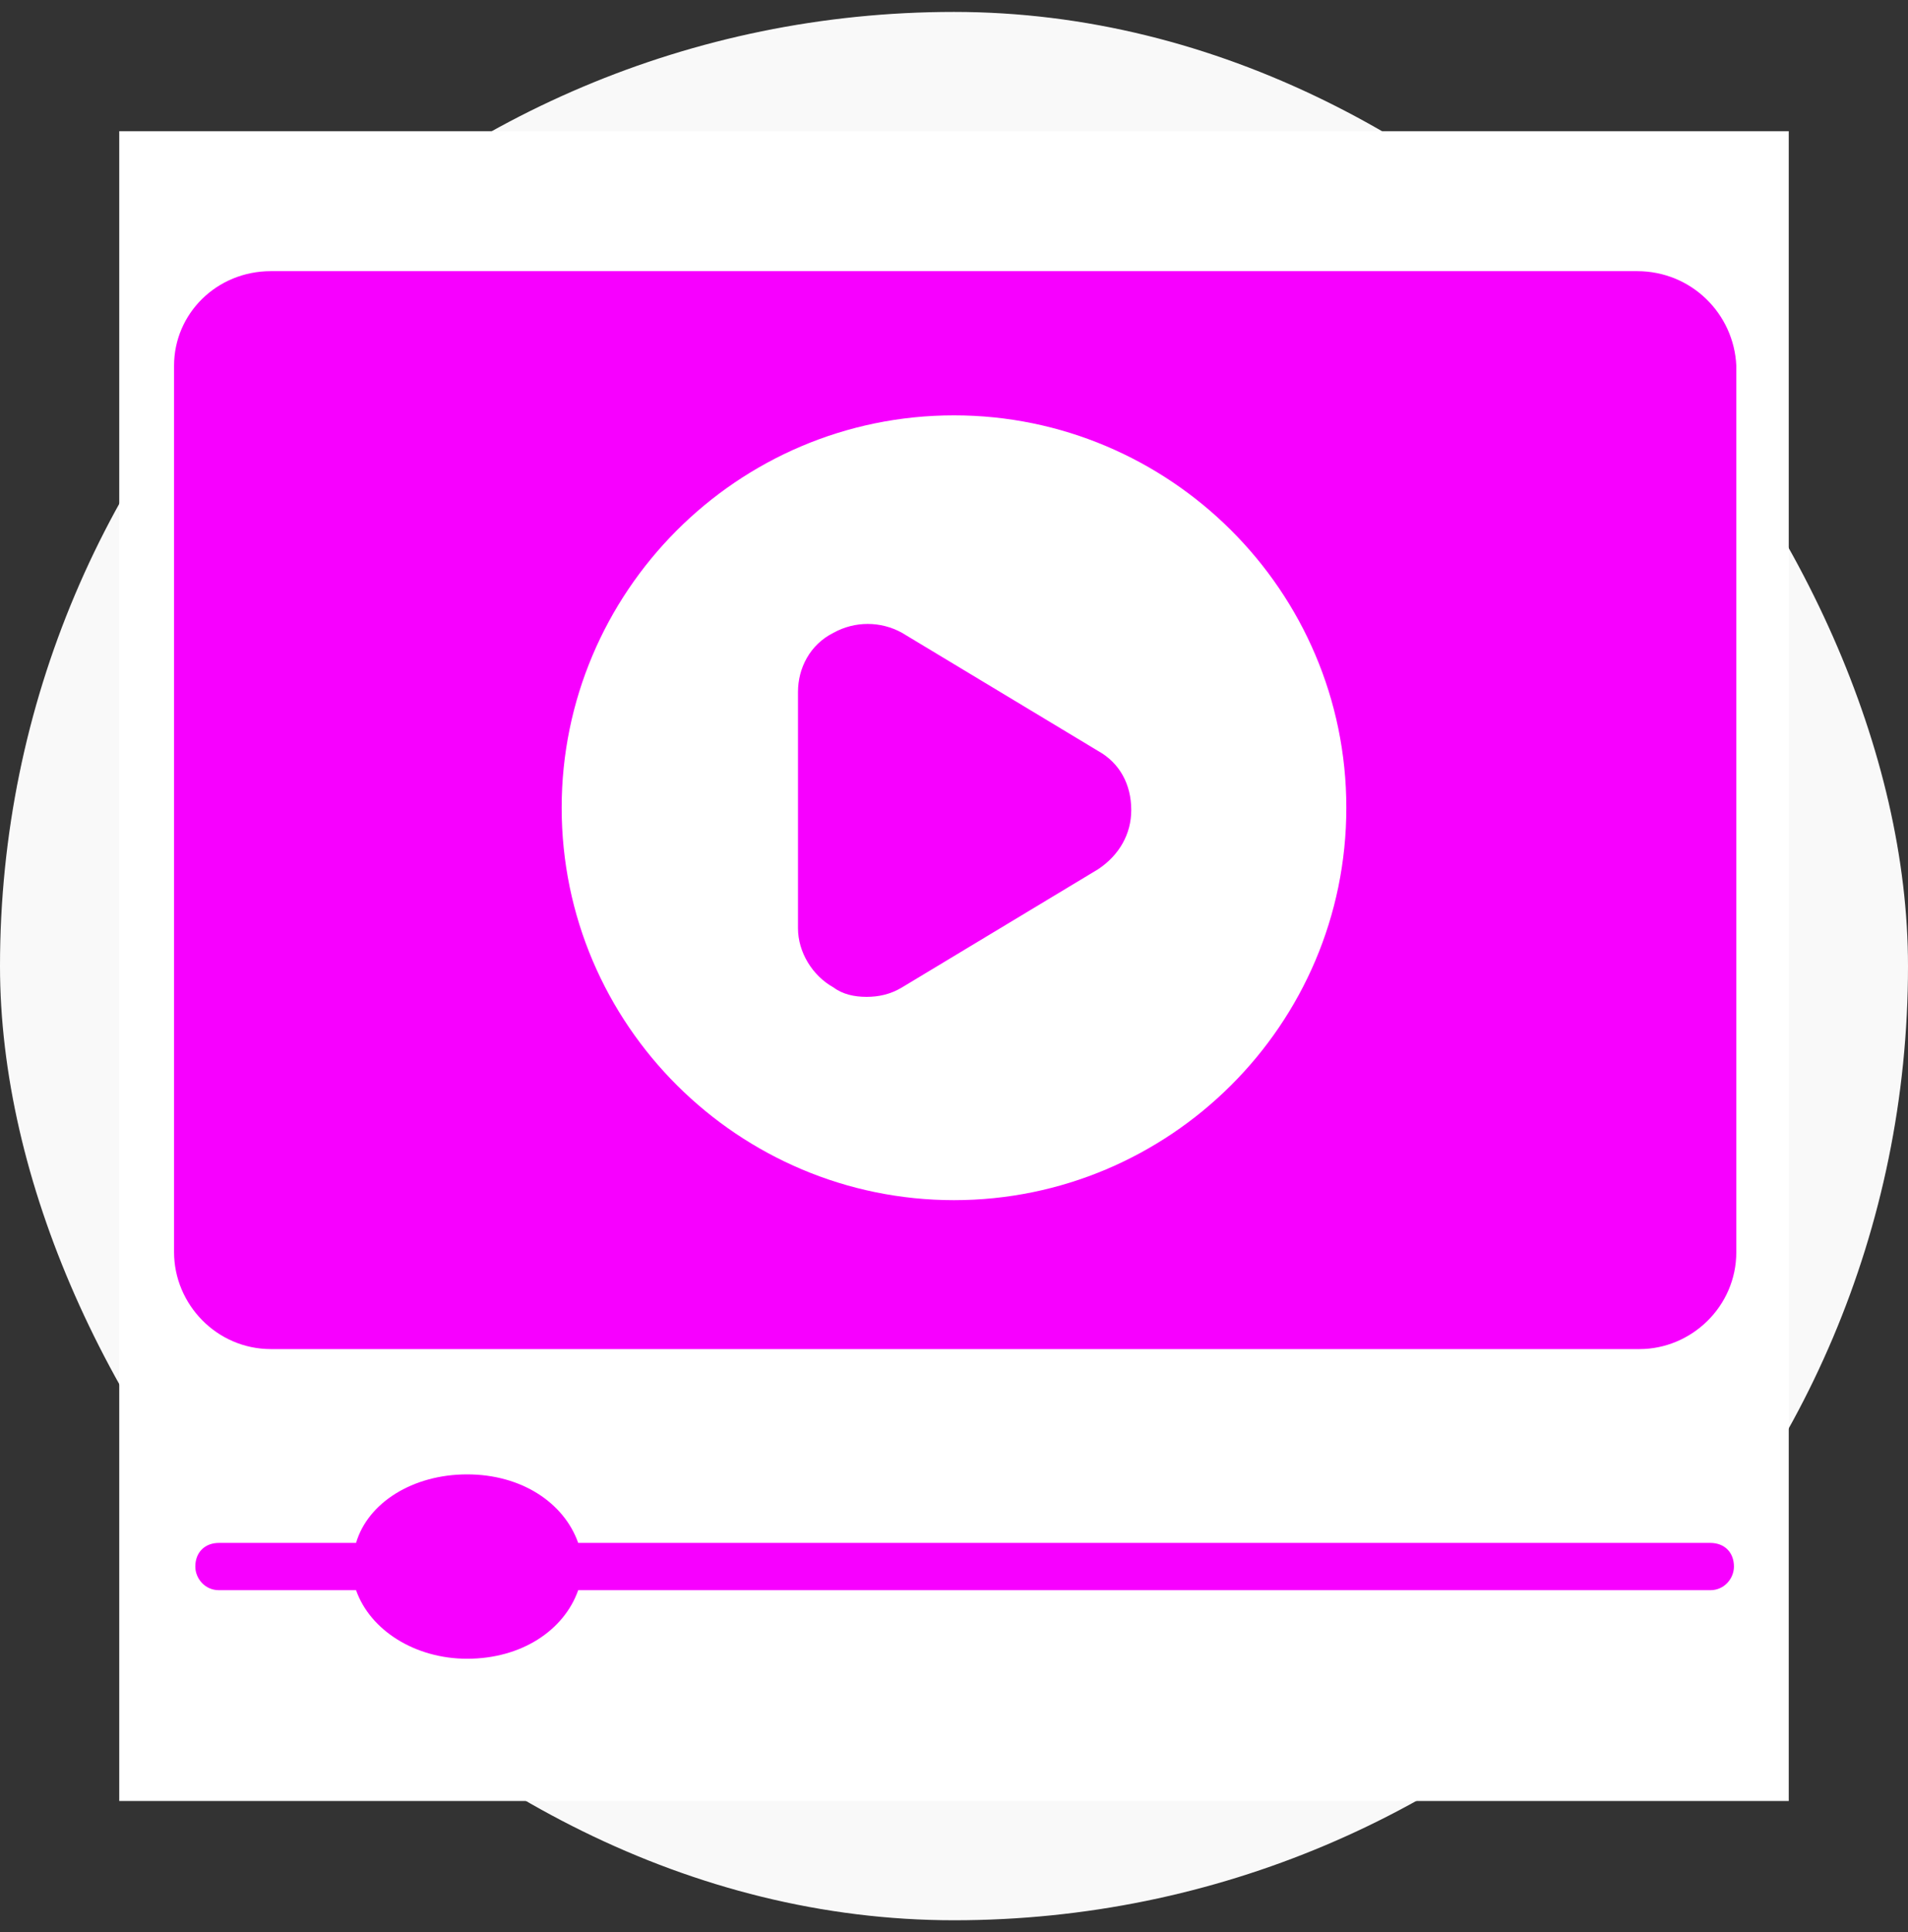<svg width="80" height="81" viewBox="0 0 80 81" fill="none" xmlns="http://www.w3.org/2000/svg">
<rect x="0" y="0" width="80" height="81" fill="#333333" stroke="none"/>
<rect y="0.5" width="80" height="80" rx="40" fill="white" fill-opacity="0.97"/>
<rect width="70" height="70" transform="translate(5 5.5)" fill="white"/>
<path d="M19.586 61.808C21.865 61.808 23.648 62.996 24.243 64.681H71.711C72.305 64.681 72.702 65.077 72.702 65.672C72.702 66.167 72.305 66.663 71.711 66.663H24.243C23.648 68.348 21.865 69.537 19.586 69.537C17.406 69.537 15.523 68.348 14.929 66.663H9.181C8.586 66.663 8.189 66.167 8.189 65.672C8.19 65.077 8.586 64.681 9.181 64.681H14.929C15.424 62.996 17.307 61.808 19.586 61.808ZM68.639 11.367C70.918 11.367 72.702 13.151 72.801 15.331V52.492C72.801 54.771 70.918 56.555 68.738 56.556H11.36C9.081 56.555 7.298 54.672 7.298 52.492V15.331C7.298 13.151 9.081 11.367 11.36 11.367H68.639ZM40 17.412C30.883 17.412 23.55 24.845 23.55 33.862C23.55 42.979 30.982 50.312 40 50.312C49.018 50.312 56.45 42.979 56.45 33.862C56.45 24.745 49.018 17.412 40 17.412ZM34.946 26.528C35.838 26.033 36.928 26.033 37.819 26.528L46.045 31.483C46.937 31.979 47.432 32.871 47.432 33.961C47.432 34.952 46.937 35.844 46.045 36.438L37.819 41.394C37.324 41.691 36.828 41.79 36.333 41.79C35.838 41.79 35.343 41.691 34.946 41.394C34.054 40.898 33.459 39.907 33.459 38.916V29.006C33.459 28.015 33.955 27.024 34.946 26.528Z" fill="#F700FF"/>
</svg>
